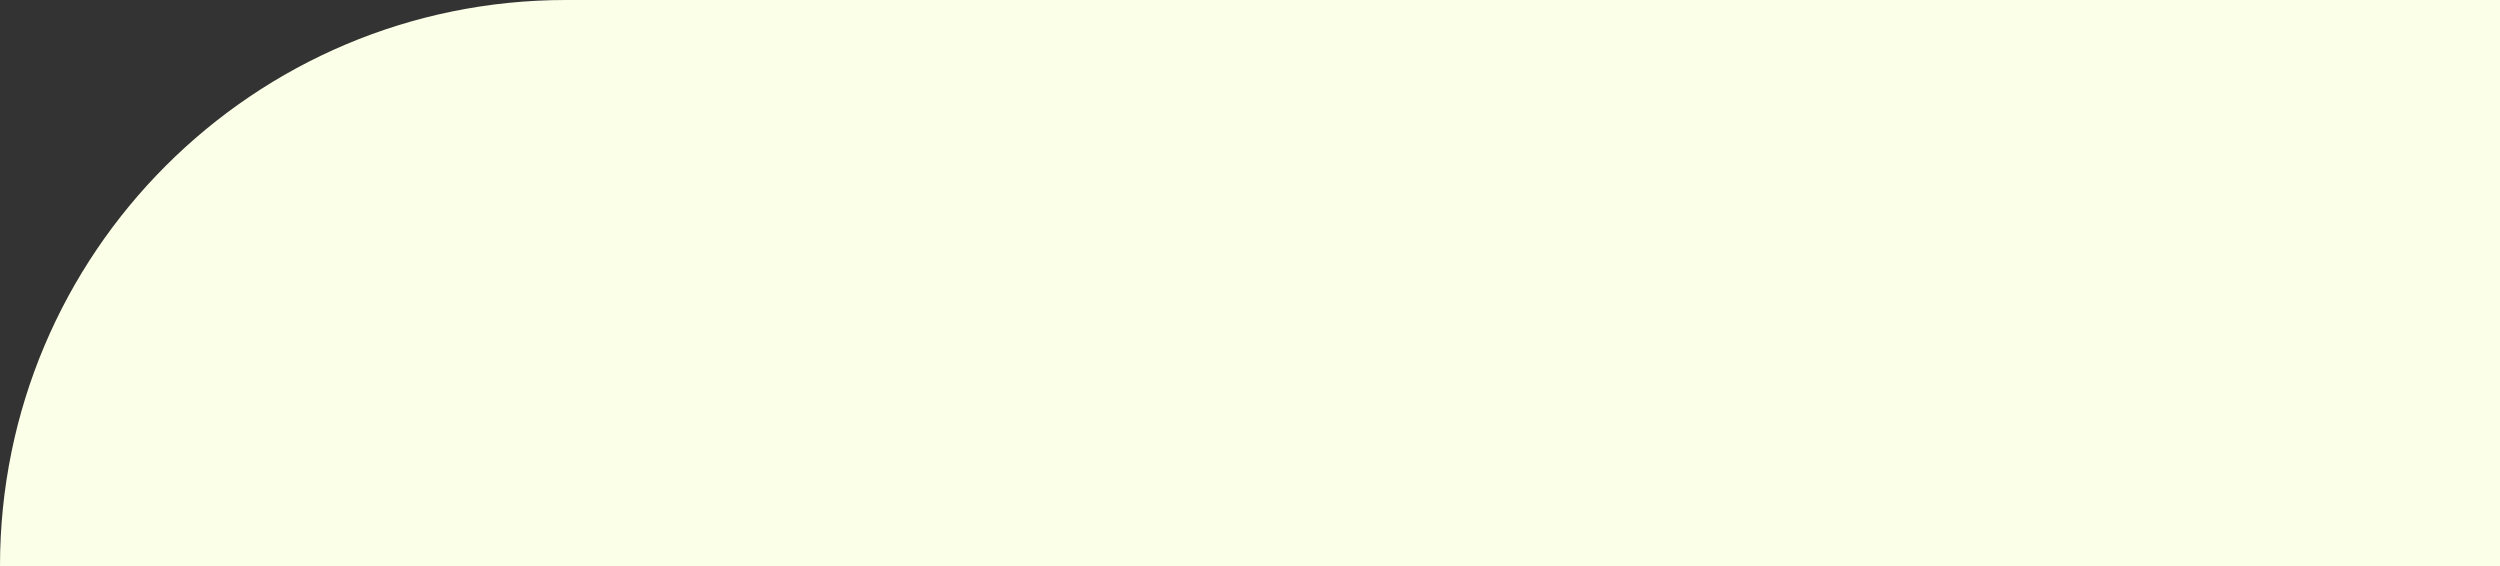 <?xml version="1.0" encoding="UTF-8"?> <svg xmlns="http://www.w3.org/2000/svg" width="212" height="48" viewBox="0 0 212 48" fill="none"><rect x="0" y="0" width="212" height="48" fill="#333333" stroke="none"/> <path d="M0 48C0 21.49 21.49 0 48 0H212V48H0Z" fill="#FCFFE8"></path> </svg> 